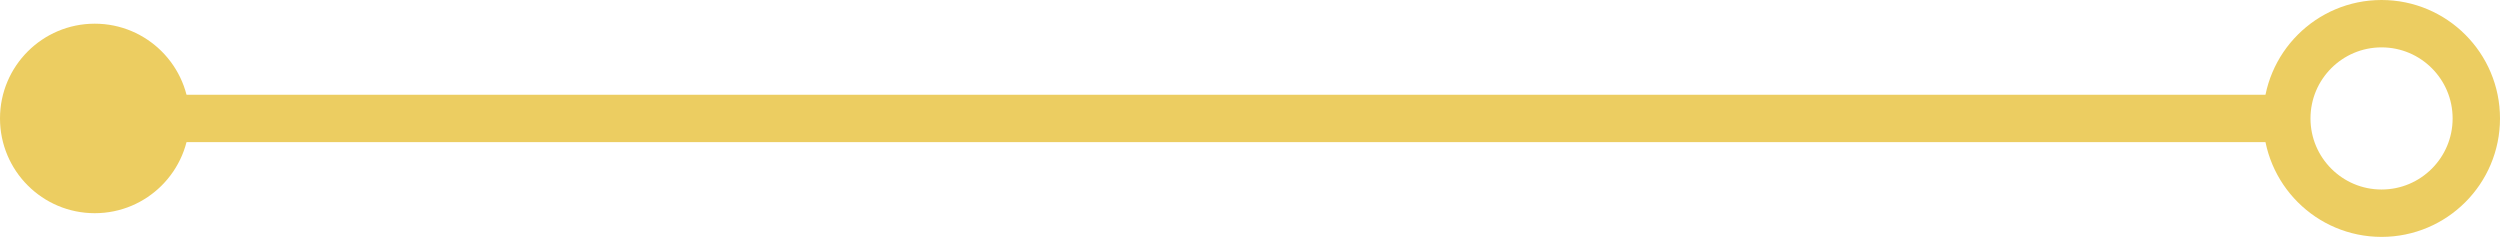 <?xml version="1.0" encoding="UTF-8"?><svg id="a" xmlns="http://www.w3.org/2000/svg" xmlns:xlink="http://www.w3.org/1999/xlink" viewBox="0 0 158.304 15"><defs><clipPath id="b"><rect width="158.304" height="15" style="fill:none; stroke-width:0px;"/></clipPath></defs><line x1="144.804" y1="7.5" x2="6" y2="7.5" style="fill:none; stroke:#eccd61; stroke-width:3px;"/><g style="clip-path:url(#b);"><circle cx="150.804" cy="7.5" r="6" style="fill:none; stroke:#eccd61; stroke-width:3px;"/><path d="M6,1.5c3.314,0,6,2.687,6,6s-2.686,6-6,6S0,10.813,0,7.5,2.686,1.5,6,1.5" style="fill:#eccd61; stroke-width:0px;"/></g></svg>